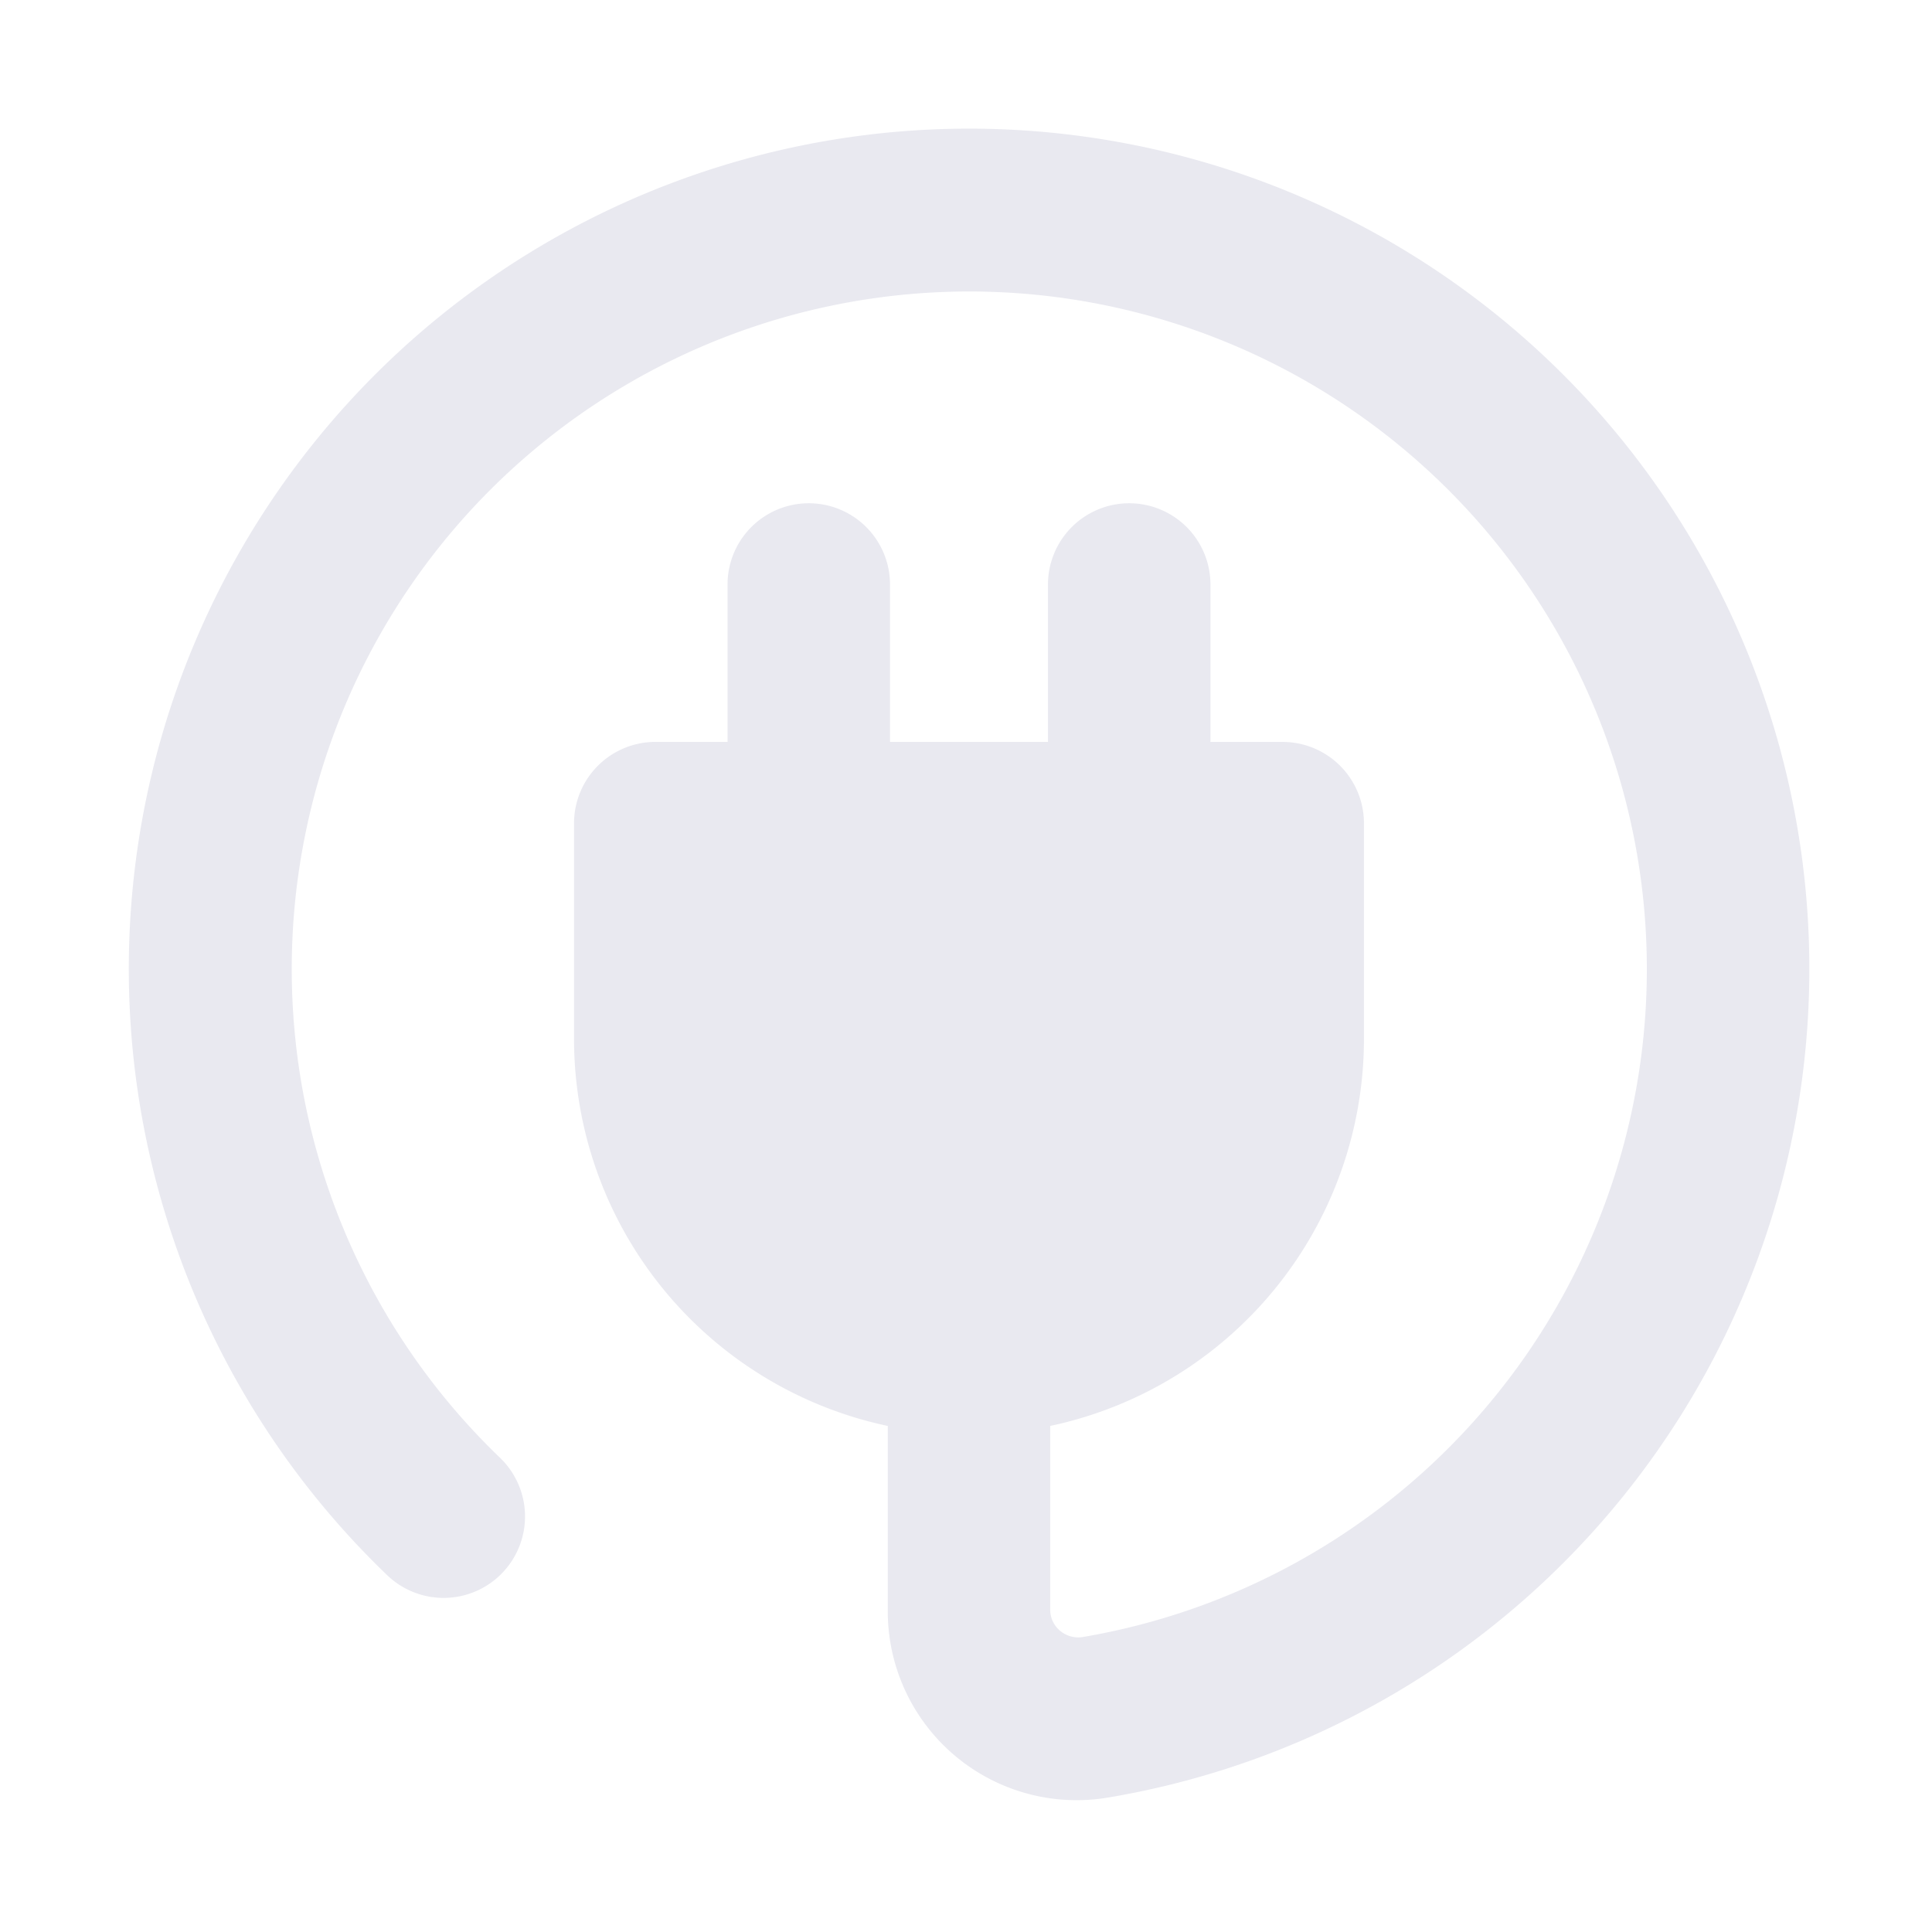 <svg xmlns="http://www.w3.org/2000/svg" xmlns:xlink="http://www.w3.org/1999/xlink" width="90" height="90" viewBox="0 0 90 90">
  <defs>
    <style>
      .cls-1 {
        clip-path: url(#clip-Compatible_con_cargadores);
      }

      .cls-2 {
        fill: #e9e9f0;
      }
    </style>
    <clipPath id="clip-Compatible_con_cargadores">
      <rect width="90" height="90"/>
    </clipPath>
  </defs>
  <g id="Compatible_con_cargadores" data-name="Compatible con cargadores" class="cls-1">
    <g id="plug_4640726" transform="translate(4.998 4.914)">
      <path id="Trazado_36218" data-name="Trazado 36218" class="cls-2" d="M66.238,11.04A39.146,39.146,0,0,0,13,68.427a3.793,3.793,0,1,0,5.272-5.454A31.563,31.563,0,1,1,45.413,71.35a1.321,1.321,0,0,1-1.018-.287,1.275,1.275,0,0,1-.47-.992v-8.56A18.436,18.436,0,0,0,58.54,43.5V33.458a3.792,3.792,0,0,0-3.784-3.81H51.389V22.314a3.784,3.784,0,0,0-7.568,0v7.333H36.462V22.314a3.784,3.784,0,0,0-7.568,0v7.333H25.527a3.792,3.792,0,0,0-3.784,3.81V43.5A18.436,18.436,0,0,0,36.358,61.512v8.56a8.8,8.8,0,0,0,10.308,8.743A39.144,39.144,0,0,0,66.238,11.04Z" transform="translate(0 0)"/>
    </g>
  </g>
</svg>
